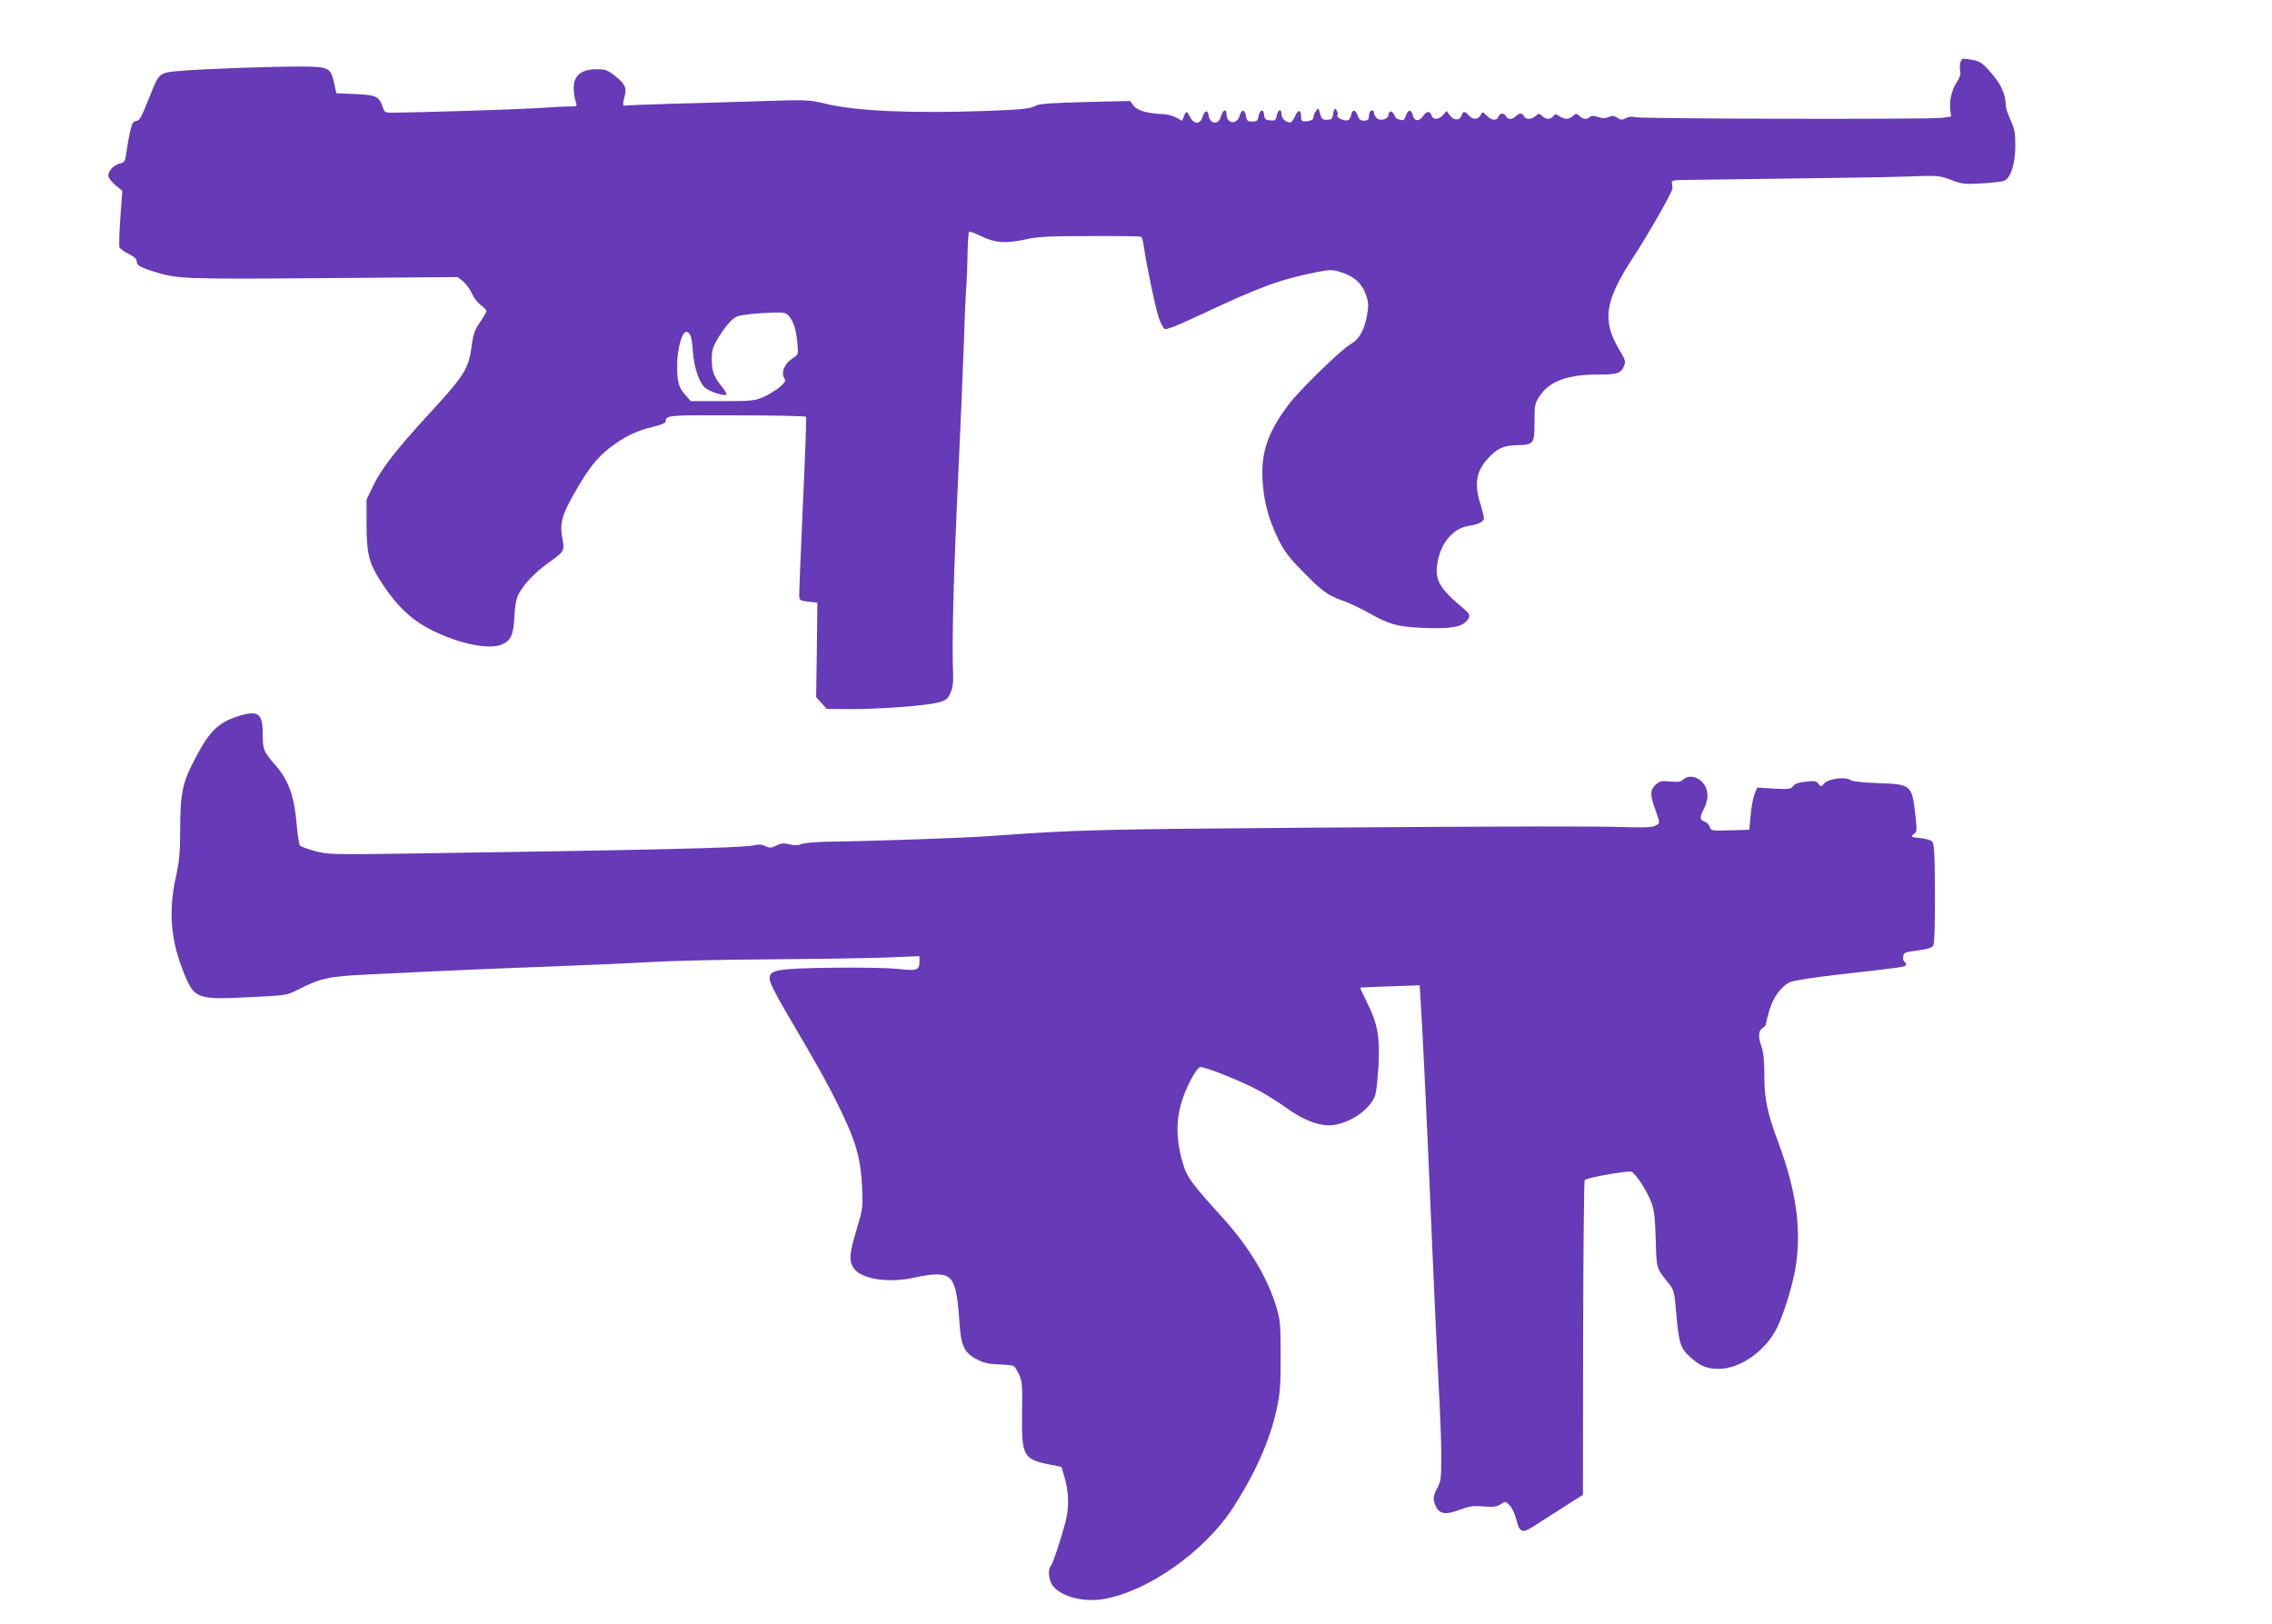 <?xml version="1.0" standalone="no"?>
<!DOCTYPE svg PUBLIC "-//W3C//DTD SVG 20010904//EN"
 "http://www.w3.org/TR/2001/REC-SVG-20010904/DTD/svg10.dtd">
<svg version="1.0" xmlns="http://www.w3.org/2000/svg"
 width="1280pt" height="915pt" viewBox="0 0 1280 915"
 preserveAspectRatio="xMidYMid meet">
<g transform="translate(0,915) scale(0.1,-0.1)"
fill="#673ab7" stroke="none">
<path d="M11044 8796 c-3 -14 -4 -36 0 -49 3 -15 -3 -35 -20 -60 -28 -42 -43
-105 -36 -158 l4 -36 -53 -7 c-70 -9 -1696 -6 -1729 4 -17 5 -36 3 -51 -6 -20
-11 -28 -10 -48 3 -19 12 -29 13 -48 4 -19 -9 -34 -9 -60 0 -26 8 -38 8 -46 0
-16 -16 -38 -14 -59 6 -17 15 -19 15 -36 0 -23 -21 -46 -21 -76 -2 -21 14 -24
14 -36 0 -16 -20 -39 -19 -62 2 -17 15 -19 15 -36 0 -23 -21 -58 -22 -66 -2
-3 8 -12 15 -19 15 -8 0 -20 -7 -27 -15 -7 -8 -21 -15 -32 -15 -10 0 -21 7
-24 15 -8 19 -33 20 -40 1 -10 -27 -37 -27 -65 0 -27 26 -27 26 -38 5 -15 -26
-43 -27 -66 -1 -23 25 -32 25 -40 1 -10 -31 -42 -32 -65 -3 l-20 27 -19 -22
c-24 -28 -58 -30 -66 -3 -9 27 -29 25 -49 -6 -21 -30 -48 -28 -56 5 -8 36 -26
36 -39 1 -9 -27 -14 -30 -33 -25 -13 4 -23 8 -23 9 0 0 -5 10 -11 21 -14 24
-28 23 -32 -4 -4 -26 -53 -35 -69 -13 -7 8 -13 22 -13 30 0 18 -25 10 -26 -9
-1 -8 -2 -20 -3 -26 0 -7 -12 -13 -27 -13 -19 0 -28 7 -36 30 -12 35 -31 35
-36 1 -2 -12 -10 -25 -18 -28 -20 -7 -67 14 -59 27 3 5 2 18 -4 27 -10 19 -16
12 -23 -32 -2 -15 -11 -20 -33 -20 -24 0 -30 5 -38 35 -8 33 -10 34 -23 15 -8
-10 -14 -26 -14 -36 0 -11 -10 -18 -30 -21 -35 -5 -40 -2 -40 28 0 38 -18 37
-34 -1 -8 -19 -20 -35 -26 -35 -26 0 -50 22 -50 45 0 35 -19 31 -27 -6 -5 -27
-9 -30 -37 -27 -26 2 -32 8 -34 31 -4 36 -25 30 -32 -9 -4 -24 -10 -29 -35
-29 -25 0 -31 5 -35 29 -7 41 -25 43 -36 4 -16 -53 -74 -46 -74 9 0 34 -22 24
-32 -15 -13 -48 -62 -42 -69 8 -5 34 -22 29 -34 -9 -13 -42 -48 -43 -70 -1
-19 37 -23 37 -35 5 l-10 -26 -32 18 c-18 10 -51 19 -73 20 -90 3 -148 20
-168 47 l-20 27 -255 -6 c-191 -5 -260 -10 -276 -20 -26 -17 -79 -23 -281 -30
-413 -15 -732 -1 -901 40 -99 23 -104 24 -375 15 -150 -5 -380 -12 -509 -15
-129 -4 -241 -8 -247 -10 -15 -5 -16 9 -4 53 14 46 1 71 -55 115 -41 32 -54
37 -101 37 -66 0 -106 -19 -123 -59 -12 -29 -10 -83 5 -128 7 -22 5 -23 -41
-23 -27 0 -114 -5 -193 -10 -117 -7 -621 -23 -800 -25 -41 0 -45 2 -55 32 -20
60 -36 68 -154 73 l-107 5 -12 54 c-20 92 -29 96 -201 96 -177 0 -553 -14
-675 -25 -106 -9 -112 -13 -156 -125 -58 -144 -63 -154 -85 -157 -16 -2 -23
-15 -34 -63 -7 -33 -16 -84 -20 -114 -7 -51 -9 -55 -39 -63 -34 -9 -63 -41
-63 -69 0 -10 18 -32 39 -51 l40 -33 -11 -151 c-6 -84 -8 -158 -5 -167 3 -8
26 -24 51 -37 29 -14 46 -28 46 -40 0 -24 15 -34 90 -58 137 -44 164 -45 962
-39 l757 6 32 -26 c17 -15 39 -46 49 -69 10 -23 32 -51 49 -63 17 -12 31 -27
31 -33 0 -7 -16 -35 -36 -64 -30 -44 -38 -66 -48 -142 -17 -121 -41 -159 -239
-374 -190 -207 -268 -308 -316 -408 l-36 -75 0 -140 c1 -174 14 -222 94 -342
85 -127 169 -203 283 -258 155 -75 314 -106 385 -76 51 21 66 54 71 156 3 63
10 102 24 128 27 53 91 121 163 173 96 68 97 69 83 143 -15 82 -3 127 67 251
77 137 131 205 204 260 82 62 147 93 239 115 39 9 72 22 72 29 1 37 6 38 401
36 211 0 386 -4 390 -8 3 -4 -5 -230 -18 -502 -12 -272 -22 -504 -20 -515 2
-16 11 -21 52 -25 l50 -5 -3 -266 -4 -266 30 -34 30 -33 138 -1 c166 0 419 19
489 37 42 11 53 19 68 50 12 25 18 56 17 90 -8 204 1 551 30 1173 11 226 24
543 30 705 5 162 12 315 15 340 2 25 5 100 6 168 1 67 5 124 9 127 4 2 36 -10
71 -27 76 -37 138 -41 250 -16 61 14 129 18 357 18 155 1 286 -1 291 -4 5 -3
12 -30 16 -59 13 -95 64 -341 83 -396 10 -30 25 -59 33 -64 10 -6 71 18 199
78 340 160 450 200 654 241 83 16 91 16 142 0 74 -23 119 -65 140 -128 15 -45
15 -60 5 -117 -16 -84 -44 -133 -92 -160 -53 -30 -288 -259 -349 -340 -117
-155 -156 -269 -147 -426 7 -121 34 -222 89 -333 32 -66 60 -103 132 -176 114
-117 144 -139 231 -170 39 -14 106 -46 150 -71 107 -61 159 -76 291 -82 148
-7 220 2 250 32 31 31 30 42 -8 74 -142 119 -168 165 -148 269 19 104 87 184
169 198 59 9 91 25 91 44 0 10 -9 47 -20 82 -35 110 -24 179 39 251 52 59 90
77 165 79 98 2 101 6 101 130 0 95 2 106 28 145 54 84 157 123 330 123 109 0
129 6 146 48 11 25 8 34 -24 88 -101 166 -85 277 73 519 87 133 223 372 224
392 0 10 -1 25 -3 33 -3 12 8 15 61 16 849 11 1144 15 1280 20 160 6 167 5
233 -20 64 -24 76 -25 175 -19 59 3 115 10 125 15 36 19 60 95 61 193 0 77 -4
98 -27 149 -15 32 -27 69 -27 83 0 56 -24 113 -70 168 -61 72 -75 82 -132 90
-45 7 -47 6 -54 -19z m-6595 -1432 c24 -31 37 -76 44 -155 5 -56 5 -57 -31
-80 -42 -28 -63 -79 -44 -109 10 -16 6 -23 -24 -50 -20 -17 -61 -42 -91 -56
-52 -22 -66 -24 -233 -24 l-178 0 -31 35 c-39 45 -46 71 -46 170 0 86 27 185
50 185 23 0 32 -24 38 -106 7 -99 38 -187 75 -213 30 -21 101 -43 114 -35 4 3
-7 24 -26 47 -45 55 -56 86 -56 156 0 48 6 67 36 117 19 32 50 74 68 92 28 29
42 34 102 41 38 5 101 9 141 10 66 1 73 -1 92 -25z"/>
<path d="M1345 5116 c-111 -35 -162 -83 -233 -216 -84 -155 -96 -208 -97 -420
0 -135 -5 -184 -24 -270 -44 -197 -29 -365 50 -554 55 -132 74 -139 362 -124
211 10 212 10 277 43 128 65 170 74 396 85 115 5 304 14 419 20 116 6 390 17
610 25 220 8 483 20 585 26 102 6 388 13 635 14 248 2 541 6 653 10 l202 8 0
-30 c0 -49 -14 -54 -120 -42 -53 6 -215 9 -370 7 -319 -5 -356 -11 -354 -65 1
-19 35 -87 89 -179 185 -314 236 -405 309 -555 89 -182 115 -276 123 -439 5
-111 4 -120 -31 -236 -40 -136 -44 -173 -19 -215 39 -66 203 -91 353 -55 36 9
89 16 118 16 92 0 112 -42 128 -276 8 -127 27 -167 99 -203 38 -20 66 -26 122
-28 40 -1 78 -5 84 -9 6 -3 20 -26 31 -50 17 -39 19 -64 16 -217 -3 -239 7
-259 155 -288 l67 -13 15 -50 c28 -94 30 -182 5 -271 -30 -109 -70 -228 -81
-239 -17 -18 -10 -82 12 -110 49 -62 173 -94 286 -75 250 43 568 267 728 512
126 195 210 383 247 556 20 90 23 136 23 301 0 176 -2 203 -24 275 -48 163
-152 337 -299 500 -167 184 -202 230 -221 289 -46 140 -49 262 -10 381 27 81
80 179 100 183 21 4 173 -55 294 -113 50 -24 131 -73 181 -109 98 -71 181
-106 250 -106 106 0 240 90 263 175 6 22 13 94 17 160 9 160 -5 239 -62 352
-24 48 -42 88 -41 89 1 1 77 4 169 7 l166 6 6 -92 c8 -119 33 -634 46 -942 26
-617 51 -1156 60 -1315 5 -96 10 -235 10 -308 0 -121 -2 -137 -24 -178 -19
-36 -22 -52 -16 -76 20 -67 54 -78 144 -44 55 21 76 24 134 19 56 -5 74 -2 96
12 27 18 28 18 51 -6 13 -13 30 -48 37 -78 20 -79 33 -83 109 -33 35 23 84 54
108 69 24 16 69 44 101 65 l58 36 1 884 c1 485 5 886 9 890 16 14 247 55 265
46 24 -13 84 -104 109 -169 17 -44 22 -83 26 -211 5 -171 1 -158 76 -252 27
-35 30 -46 41 -180 14 -156 24 -185 80 -234 55 -49 92 -64 157 -64 122 0 266
101 330 233 38 78 85 230 103 333 36 211 6 435 -95 706 -64 171 -80 248 -80
381 0 78 -5 131 -15 159 -21 58 -19 93 5 108 11 7 20 18 20 26 0 8 9 44 20 80
22 70 64 127 112 152 17 9 132 27 281 44 370 42 367 42 374 53 3 5 0 13 -7 17
-6 4 -10 18 -8 31 3 22 10 25 81 34 59 8 81 15 89 29 6 11 10 120 9 294 -1
222 -4 280 -16 291 -7 8 -36 16 -64 19 -55 5 -60 8 -35 26 14 11 14 23 4 111
-19 163 -24 167 -208 173 -88 3 -144 9 -156 17 -28 21 -127 8 -149 -19 -17
-20 -18 -21 -32 -2 -12 16 -22 18 -72 12 -40 -4 -62 -12 -71 -25 -12 -17 -23
-18 -107 -14 l-95 6 -15 -36 c-8 -20 -18 -74 -22 -119 l-8 -83 -108 -3 c-103
-3 -109 -2 -114 18 -3 12 -16 26 -29 31 -29 10 -30 23 -4 74 29 57 26 108 -8
147 -32 35 -82 43 -109 16 -12 -12 -29 -15 -73 -11 -53 5 -61 3 -85 -21 -30
-30 -29 -57 2 -141 26 -72 26 -73 1 -86 -17 -10 -60 -12 -168 -9 -180 6 -580
5 -1780 -3 -1207 -9 -1312 -12 -1800 -47 -139 -11 -702 -30 -915 -32 -68 -1
-133 -7 -149 -13 -20 -9 -40 -9 -68 -2 -32 8 -47 7 -74 -7 -30 -14 -39 -14
-62 -3 -19 10 -38 11 -67 4 -64 -14 -587 -26 -1952 -46 -423 -6 -446 -5 -518
14 -41 11 -79 25 -85 31 -5 5 -14 61 -19 124 -13 153 -45 243 -116 325 -71 81
-75 92 -75 184 0 112 -27 131 -135 97z"/>
</g>
</svg>
